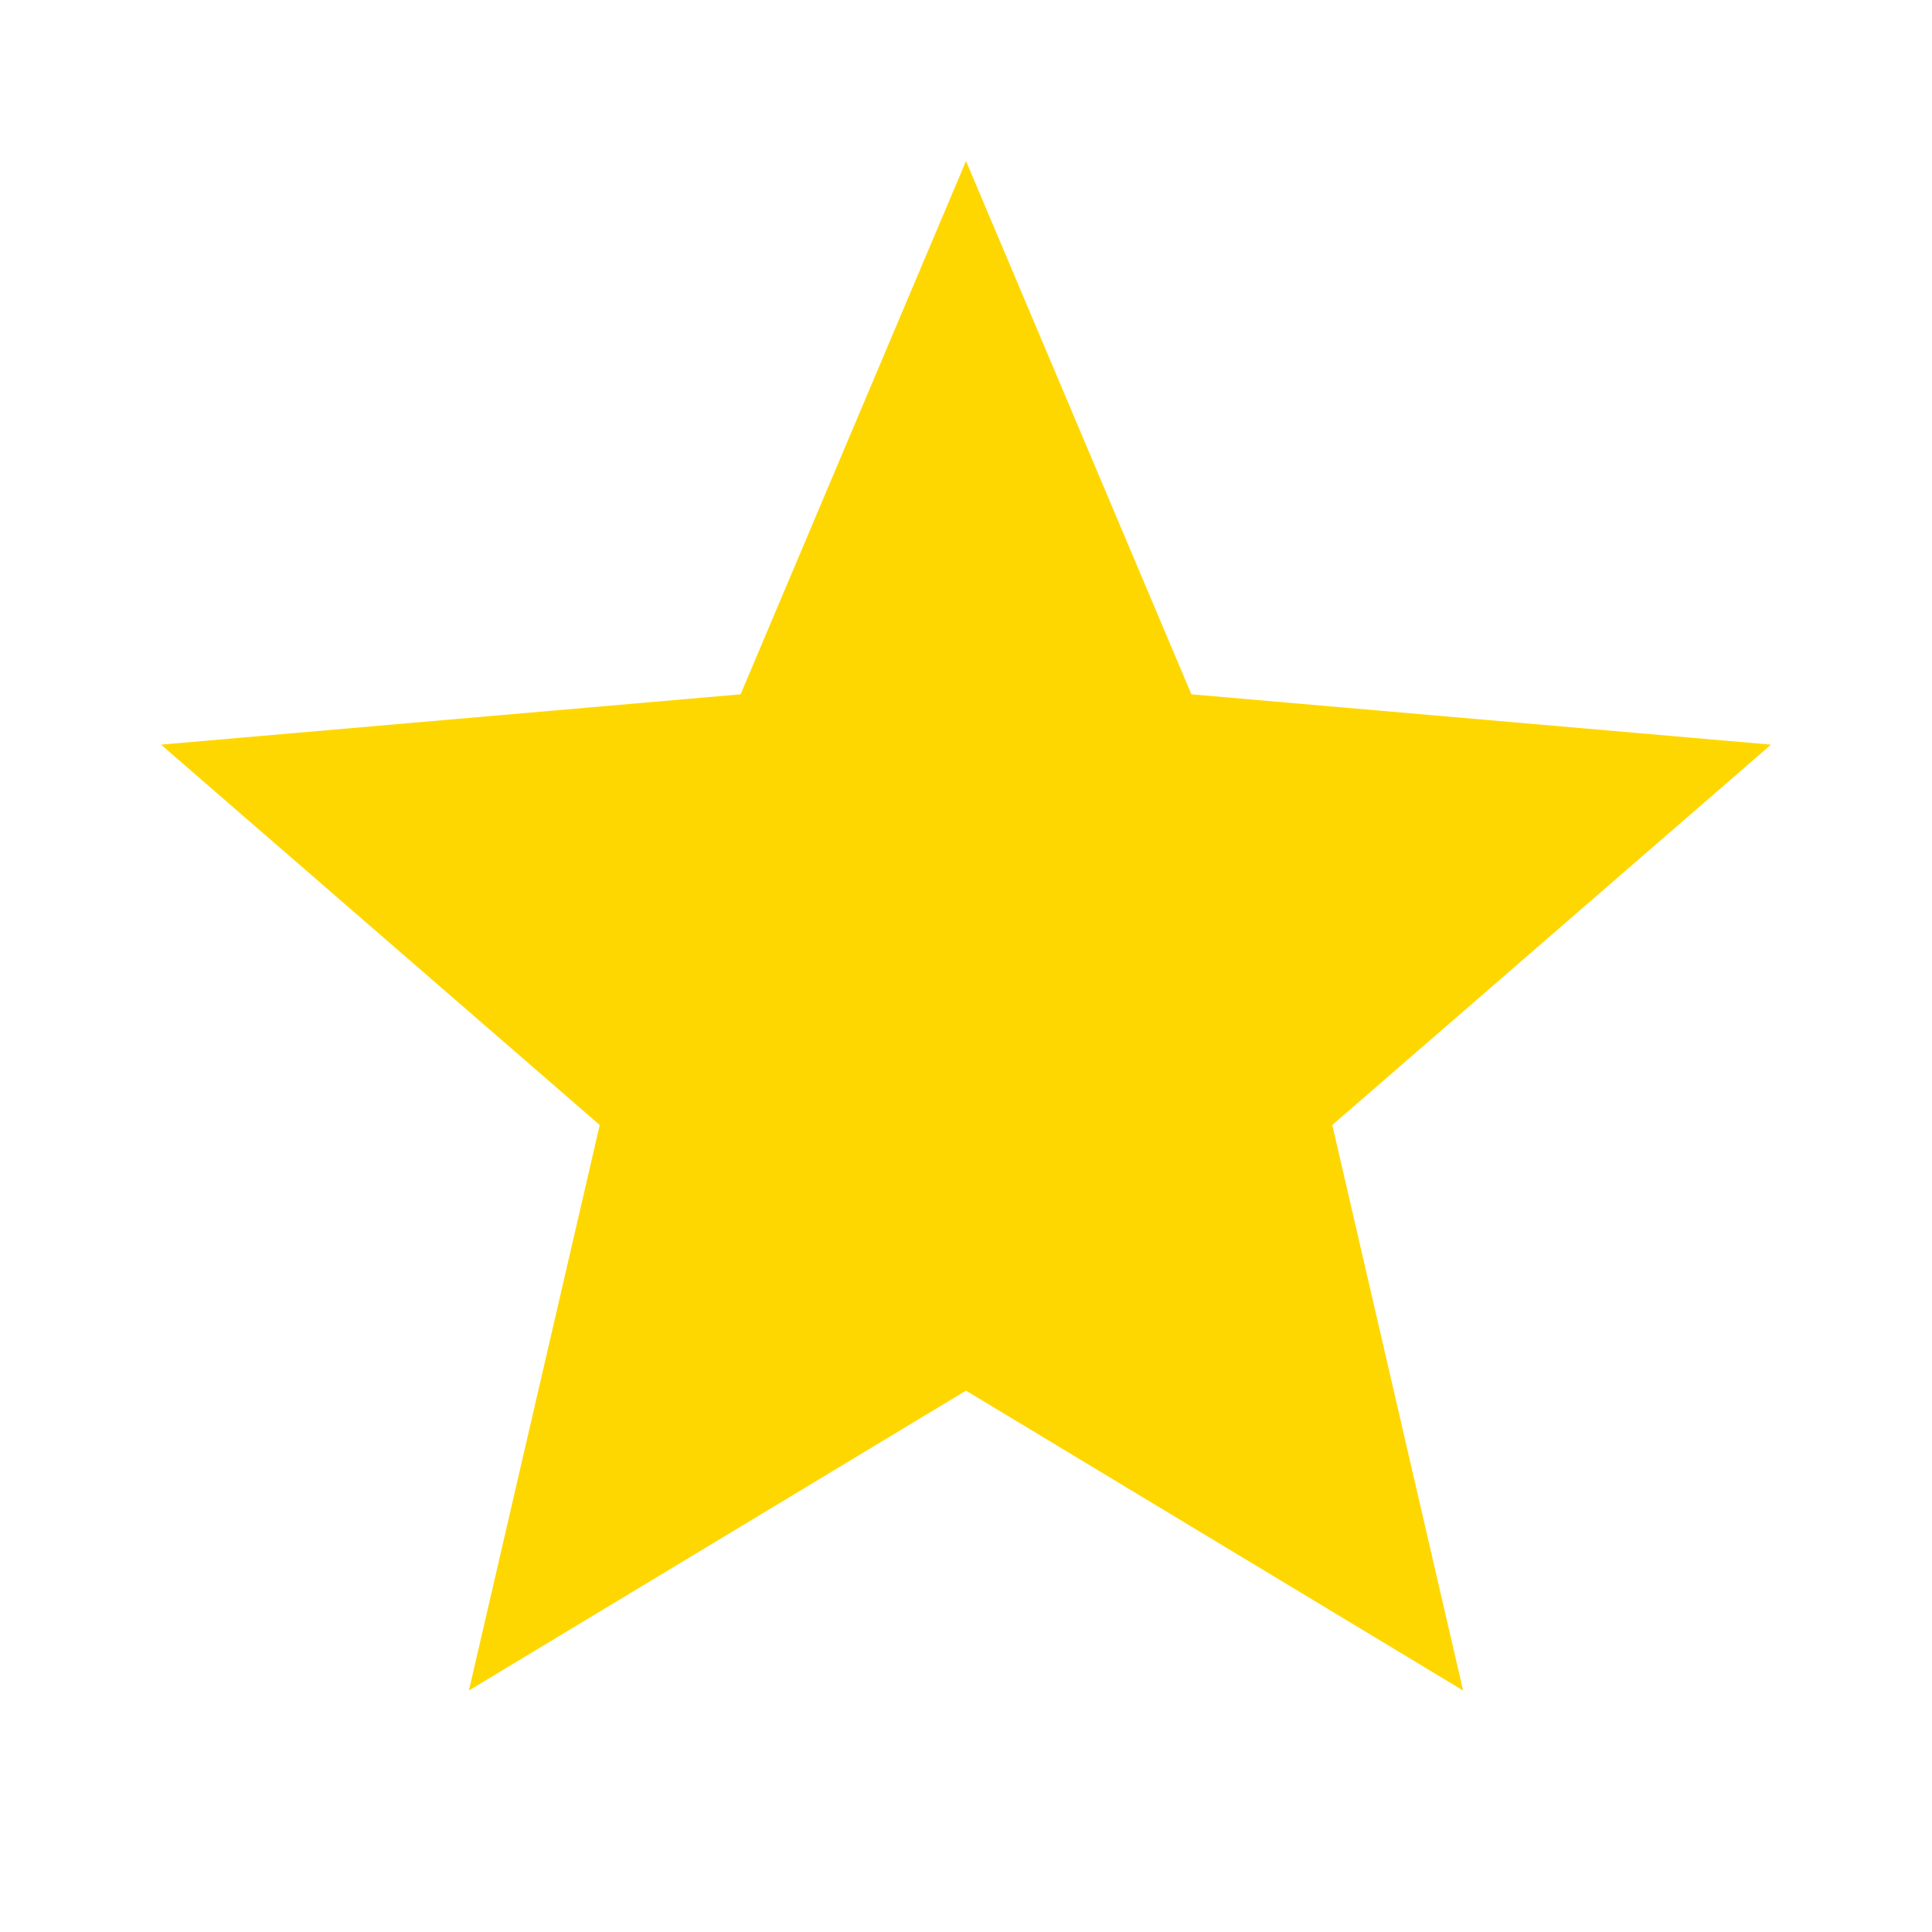 <svg xmlns="http://www.w3.org/2000/svg" viewBox="0 -960 960 960" width="15px" height="15px" fill="gold">
    <path d="m233-120 65-281L80-590l288-25 112-265 112 265 288 25-218 189 65 281-247-149-247 149Z" />
</svg>